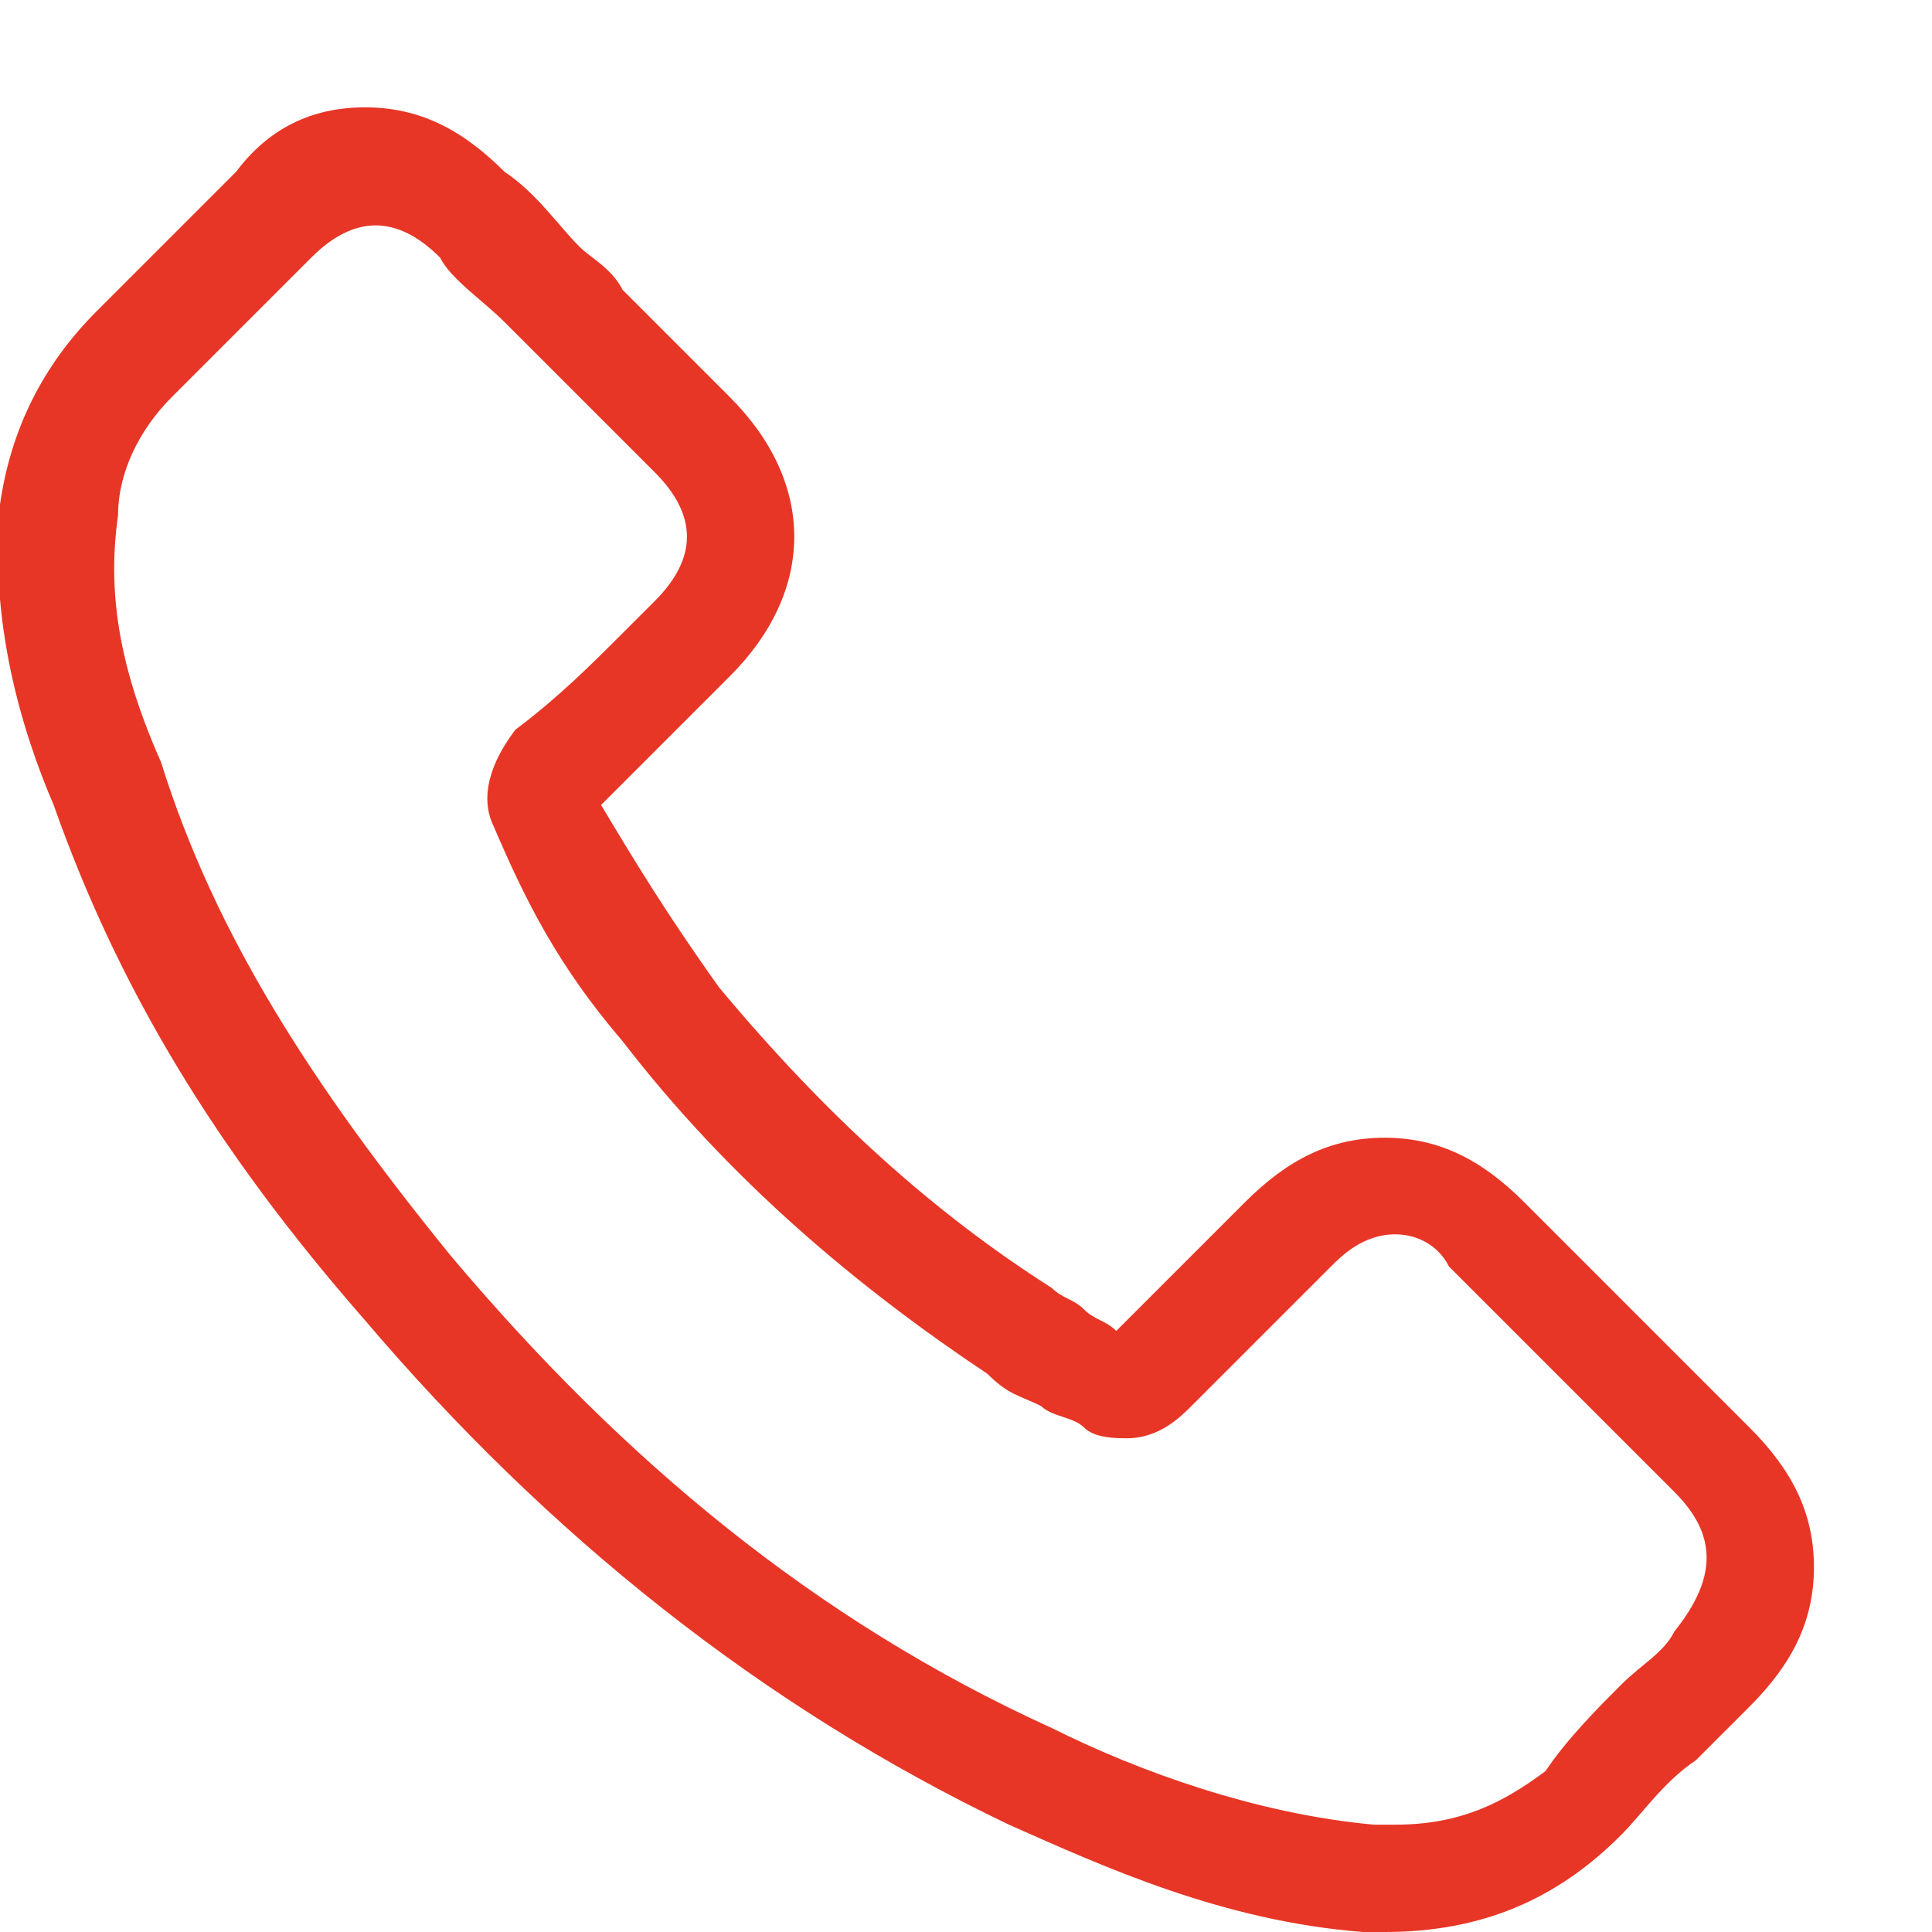 <?xml version="1.0" encoding="utf-8"?>
<!-- Generator: Adobe Illustrator 23.0.4, SVG Export Plug-In . SVG Version: 6.00 Build 0)  -->
<svg version="1.1" id="Laag_1" xmlns="http://www.w3.org/2000/svg" xmlns:xlink="http://www.w3.org/1999/xlink" x="0px" y="0px"
	 viewBox="0 0 18 18" style="enable-background:new 0 0 18 18;" xml:space="preserve">
<style type="text/css">
	.st0{clip-path:url(#SVGID_2_);}
	.st1{fill:#E73626;}
</style>
<g>
	<defs>
		<rect id="SVGID_1_" width="18" height="18"/>
	</defs>
	<clipPath id="SVGID_2_">
		<use xlink:href="#SVGID_1_"  style="overflow:visible;"/>
	</clipPath>
	<g class="st0">
		<path class="st1" d="M14.2,11.2c-0.4-0.4-0.8-0.6-1.3-0.6c-0.5,0-0.9,0.2-1.3,0.6l-1.2,1.2c-0.1-0.1-0.2-0.1-0.3-0.2
			C10,12.1,9.9,12.1,9.8,12c-1.1-0.7-2.1-1.6-3.1-2.8C6.2,8.5,5.9,8,5.6,7.5c0.3-0.3,0.6-0.6,0.9-0.9c0.1-0.1,0.2-0.2,0.3-0.3
			c0.8-0.8,0.8-1.8,0-2.6l-1-1C5.7,2.5,5.5,2.4,5.4,2.3C5.2,2.1,5,1.8,4.7,1.6C4.3,1.2,3.9,1,3.4,1S2.5,1.2,2.2,1.6c0,0,0,0,0,0
			L0.9,2.9C0.4,3.4,0.1,4,0,4.7c-0.1,1.1,0.2,2.1,0.5,2.8c0.6,1.7,1.5,3.2,2.9,4.8c1.7,2,3.7,3.6,6,4.7c0.9,0.4,2,0.9,3.3,1
			c0.1,0,0.2,0,0.2,0c0.9,0,1.6-0.3,2.2-0.9c0,0,0,0,0,0c0.2-0.2,0.4-0.5,0.7-0.7c0.2-0.2,0.3-0.3,0.5-0.5c0.4-0.4,0.6-0.8,0.6-1.3
			c0-0.5-0.2-0.9-0.6-1.3L14.2,11.2z M15.6,15.2C15.6,15.2,15.6,15.2,15.6,15.2c-0.1,0.2-0.3,0.3-0.5,0.5c-0.2,0.2-0.5,0.5-0.7,0.8
			C14,16.8,13.6,17,13,17c-0.1,0-0.1,0-0.2,0c-1.1-0.1-2.2-0.5-3-0.9c-2.2-1-4-2.5-5.6-4.4c-1.3-1.6-2.2-3-2.7-4.6
			C1.1,6.2,1,5.5,1.1,4.8c0-0.4,0.2-0.8,0.5-1.1l1.3-1.3c0.2-0.2,0.4-0.3,0.6-0.3c0.2,0,0.4,0.1,0.6,0.3c0,0,0,0,0,0
			C4.2,2.6,4.5,2.8,4.7,3c0.1,0.1,0.2,0.2,0.4,0.4l1,1c0.4,0.4,0.4,0.8,0,1.2C6,5.7,5.9,5.8,5.8,5.9c-0.3,0.3-0.6,0.6-1,0.9
			c0,0,0,0,0,0C4.5,7.2,4.5,7.5,4.6,7.7c0,0,0,0,0,0c0.3,0.7,0.6,1.3,1.2,2l0,0c1,1.3,2.2,2.3,3.4,3.1C9.4,13,9.5,13,9.7,13.1
			c0.1,0.1,0.3,0.1,0.4,0.2c0,0,0,0,0,0c0.1,0.1,0.3,0.1,0.4,0.1c0.3,0,0.5-0.2,0.6-0.3l1.3-1.3c0.1-0.1,0.3-0.3,0.6-0.3
			c0.2,0,0.4,0.1,0.5,0.3c0,0,0,0,0,0l2.1,2.1C16,14.3,16,14.7,15.6,15.2z"/>
	</g>
</g>
</svg>

